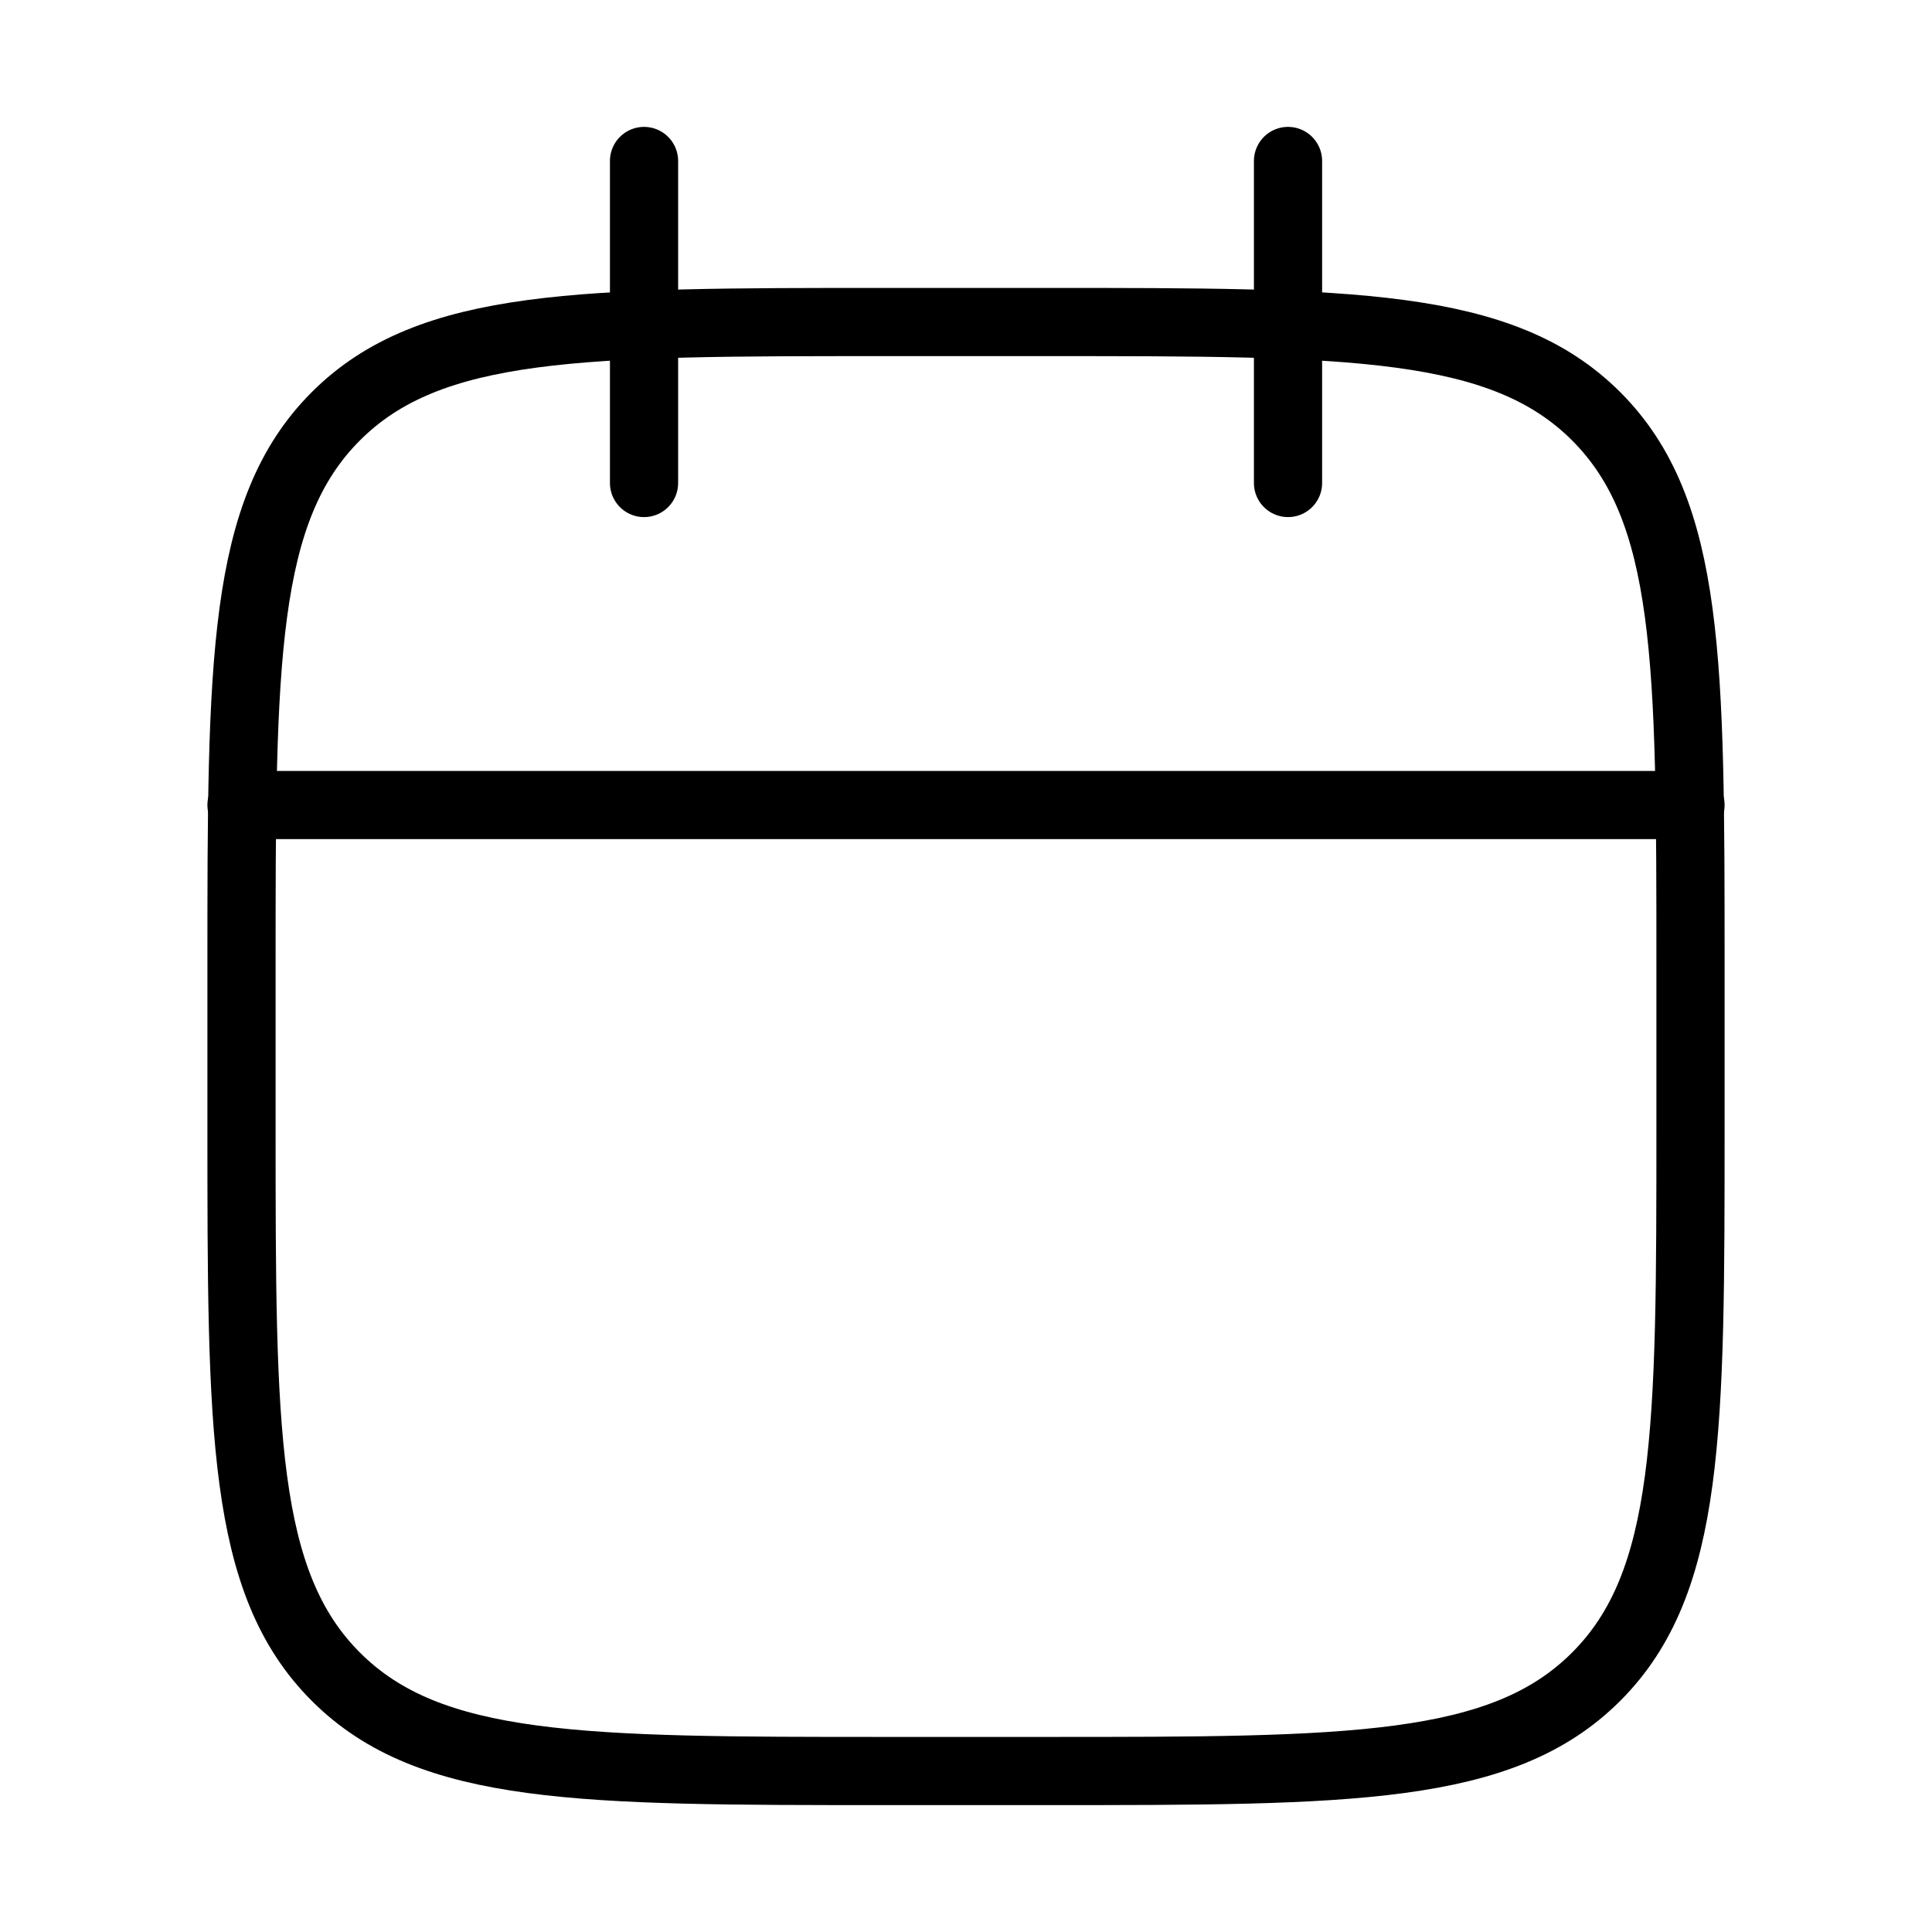 <?xml version="1.0" encoding="UTF-8"?> <svg xmlns="http://www.w3.org/2000/svg" width="34" height="34" viewBox="0 0 34 34" fill="none"><path d="M22.667 2.833V8.5M11.334 2.833V8.5" stroke="#D04282" style="stroke:#D04282;stroke:color(display-p3 0.816 0.259 0.51);stroke-opacity:1;" stroke-width="1.2" stroke-linecap="round"></path><path d="M18.417 5.667H15.583C10.241 5.667 7.569 5.667 5.91 7.326C4.25 8.986 4.25 11.658 4.25 17V19.833C4.25 25.176 4.25 27.847 5.91 29.507C7.569 31.167 10.241 31.167 15.583 31.167H18.417C23.759 31.167 26.431 31.167 28.09 29.507C29.75 27.847 29.75 25.176 29.75 19.833V17C29.75 11.658 29.75 8.986 28.09 7.326C26.431 5.667 23.759 5.667 18.417 5.667Z" stroke="#D04282" style="stroke:#D04282;stroke:color(display-p3 0.816 0.259 0.51);stroke-opacity:1;" stroke-width="1.2" stroke-linecap="round"></path><path d="M4.25 14.167H29.75" stroke="#D04282" style="stroke:#D04282;stroke:color(display-p3 0.816 0.259 0.51);stroke-opacity:1;" stroke-width="1.2" stroke-linecap="round"></path></svg> 